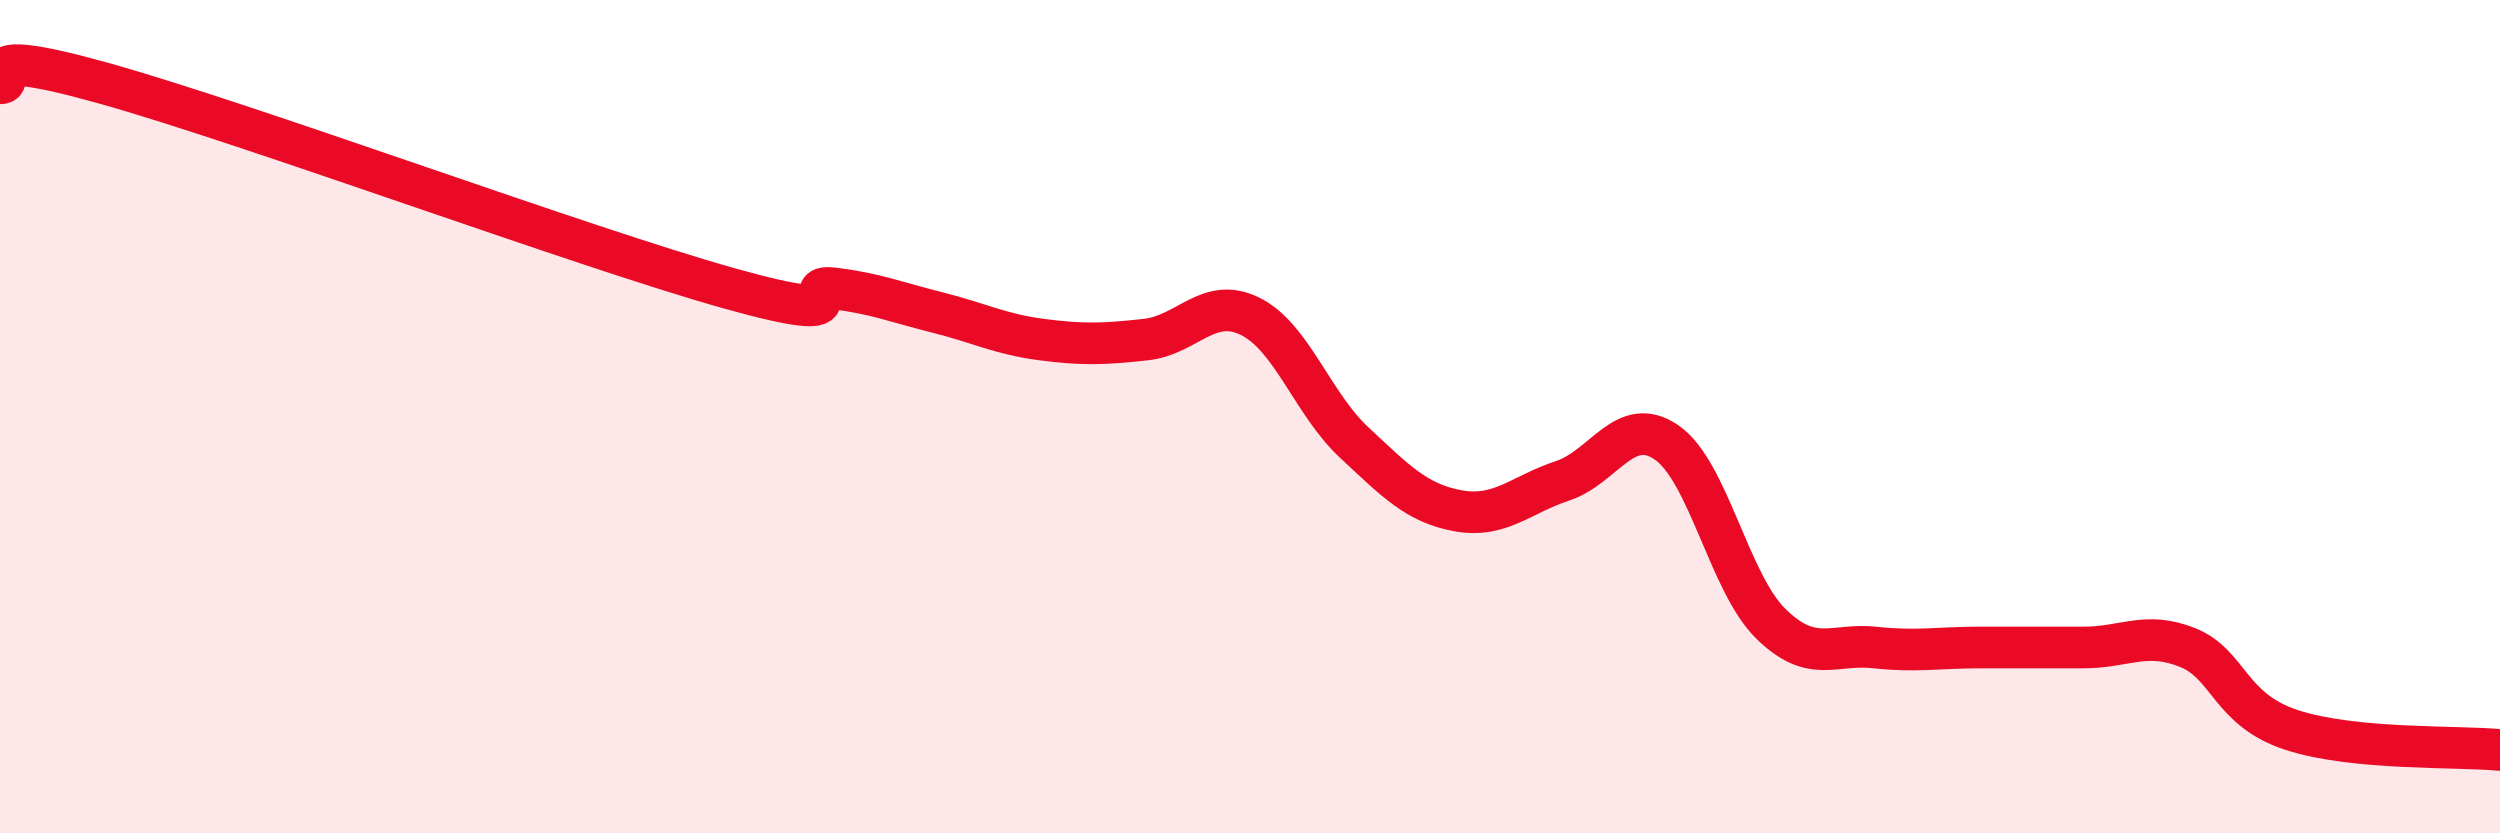 
    <svg width="60" height="20" viewBox="0 0 60 20" xmlns="http://www.w3.org/2000/svg">
      <path
        d="M 0,2 C 0.5,2 -1,1.02 2.5,2 C 6,2.98 14,5.94 17.5,6.92 C 21,7.9 19,6.8 20,6.92 C 21,7.04 21.5,7.25 22.5,7.5 C 23.5,7.75 24,8.02 25,8.15 C 26,8.28 26.5,8.26 27.5,8.15 C 28.5,8.04 29,7.1 30,7.59 C 31,8.08 31.5,9.69 32.5,10.62 C 33.5,11.55 34,12.08 35,12.26 C 36,12.44 36.5,11.87 37.5,11.54 C 38.5,11.21 39,9.93 40,10.62 C 41,11.31 41.5,13.99 42.5,14.97 C 43.5,15.95 44,15.43 45,15.54 C 46,15.65 46.5,15.54 47.5,15.54 C 48.5,15.54 49,15.54 50,15.54 C 51,15.54 51.5,15.14 52.5,15.54 C 53.5,15.94 53.5,17.03 55,17.52 C 56.5,18.01 59,17.9 60,18L60 20L0 20Z"
        fill="#EB0A25"
        opacity="0.1"
        stroke-linecap="round"
        stroke-linejoin="round"
      />
      <path
        d="M 0,2 C 0.5,2 -1,1.02 2.5,2 C 6,2.98 14,5.94 17.5,6.92 C 21,7.9 19,6.8 20,6.92 C 21,7.04 21.5,7.25 22.5,7.5 C 23.5,7.75 24,8.02 25,8.15 C 26,8.28 26.5,8.26 27.5,8.15 C 28.5,8.04 29,7.1 30,7.59 C 31,8.08 31.5,9.69 32.5,10.62 C 33.5,11.55 34,12.08 35,12.26 C 36,12.44 36.5,11.87 37.5,11.54 C 38.5,11.21 39,9.93 40,10.62 C 41,11.31 41.5,13.99 42.5,14.97 C 43.5,15.95 44,15.43 45,15.54 C 46,15.65 46.5,15.54 47.5,15.54 C 48.5,15.54 49,15.54 50,15.54 C 51,15.54 51.5,15.14 52.5,15.54 C 53.5,15.94 53.5,17.03 55,17.52 C 56.5,18.01 59,17.9 60,18"
        stroke="#EB0A25"
        stroke-width="1"
        fill="none"
        stroke-linecap="round"
        stroke-linejoin="round"
      />
    </svg>
  